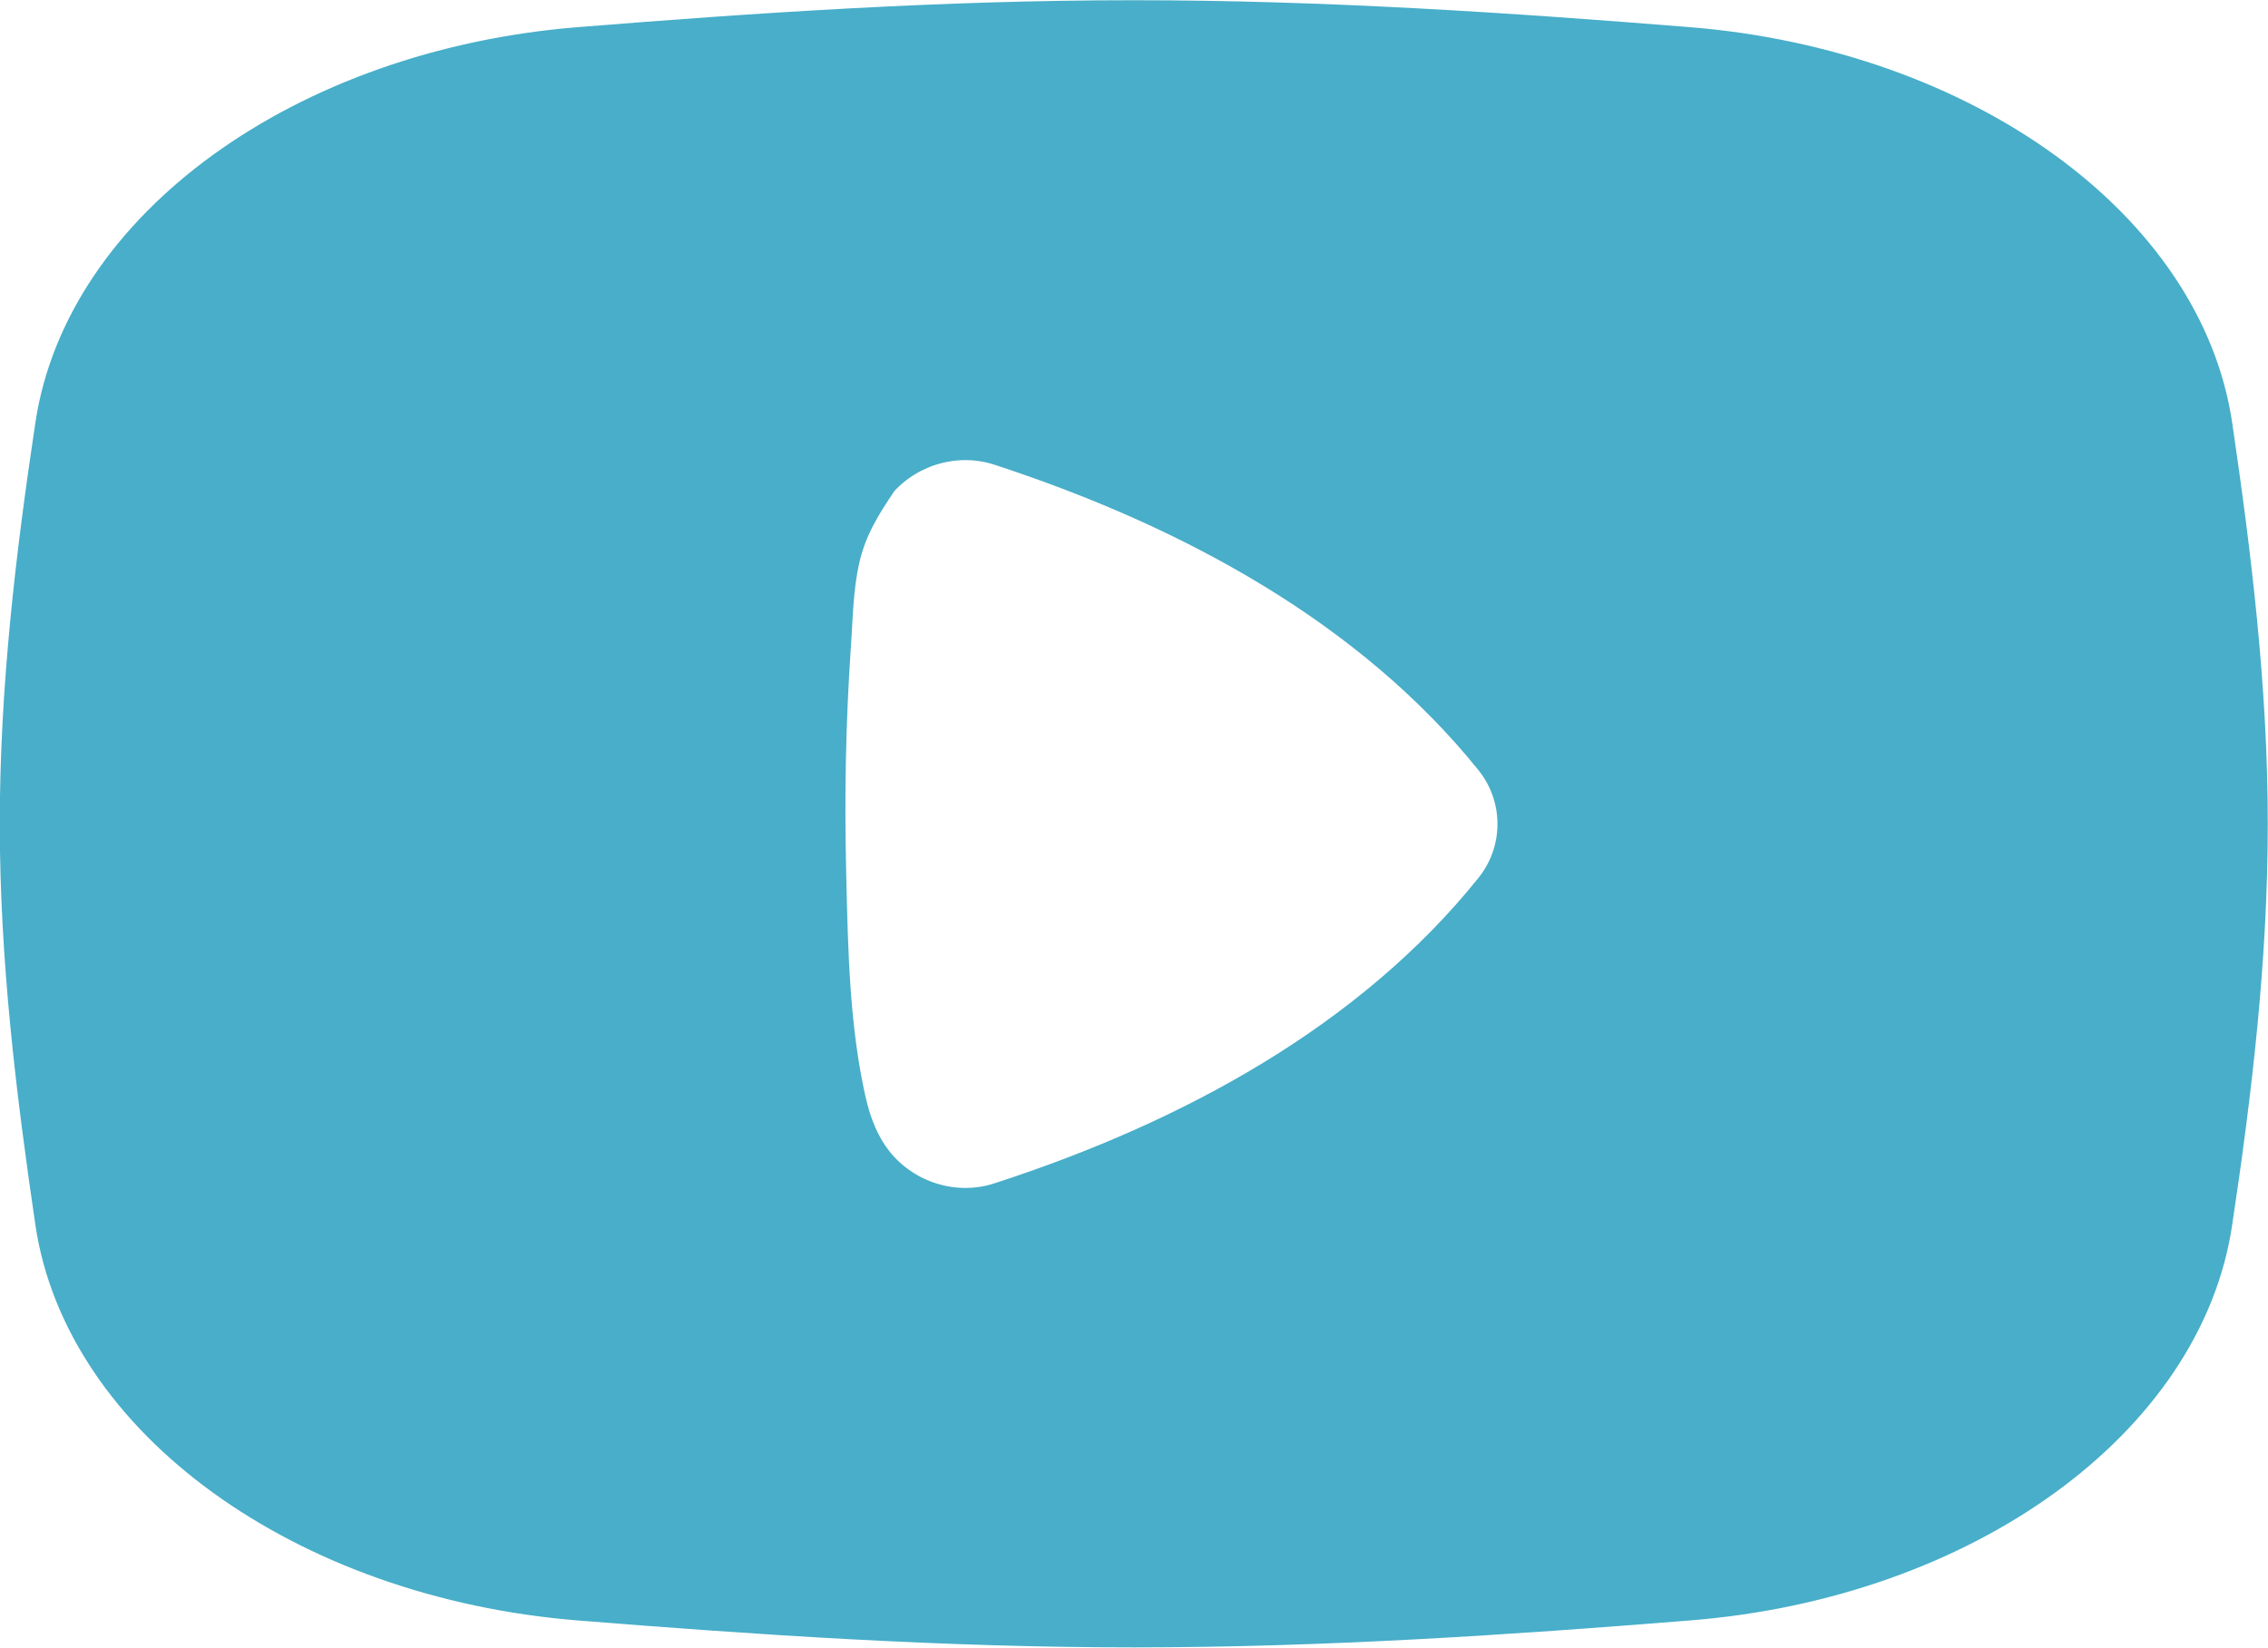 <?xml version="1.0" encoding="UTF-8"?>
<svg id="Camada_2" data-name="Camada 2" xmlns="http://www.w3.org/2000/svg" viewBox="0 0 50.59 36.76">
  <g id="Play-List-4--Streamline-Flex-Gradient">
    <g id="play-list-4--screen-television-display-player-movies-players-tv-media-video-entertainment_1" data-name="play-list-4--screen-television-display-player-movies-players-tv-media-video-entertainment 1">
      <path id="Subtract" d="M12.91.9c3.98-.32,8.13-.6,12.38-.6s8.4.28,12.38.6c6.19.5,11.17,4.1,11.83,8.58.42,2.86.79,5.85.79,8.9s-.36,6.04-.79,8.9c-.66,4.49-5.64,8.09-11.83,8.58-3.98.32-8.13.6-12.38.6s-8.4-.28-12.38-.6c-6.19-.5-11.17-4.1-11.83-8.58-.42-2.86-.79-5.85-.79-8.9s.36-6.04.79-8.9C1.75,4.99,6.72,1.4,12.91.9ZM19.05,24.67c-.4-1.68-.43-3.48-.47-5.2s-.01-3.32.1-4.98c.05-.67.05-1.34.2-2s.46-1.16.84-1.72c.64-.7,1.65-.98,2.56-.68,4.25,1.39,8.24,3.57,10.93,6.91.65.81.65,1.96,0,2.77-2.69,3.35-6.68,5.53-10.93,6.91-.97.32-2.05-.02-2.68-.82-.28-.36-.44-.77-.55-1.19Z" fill="#48aec9" fill-rule="evenodd" stroke="#48aec9" stroke-miterlimit="10" stroke-width=".59"/>
    </g>
  </g>
</svg>